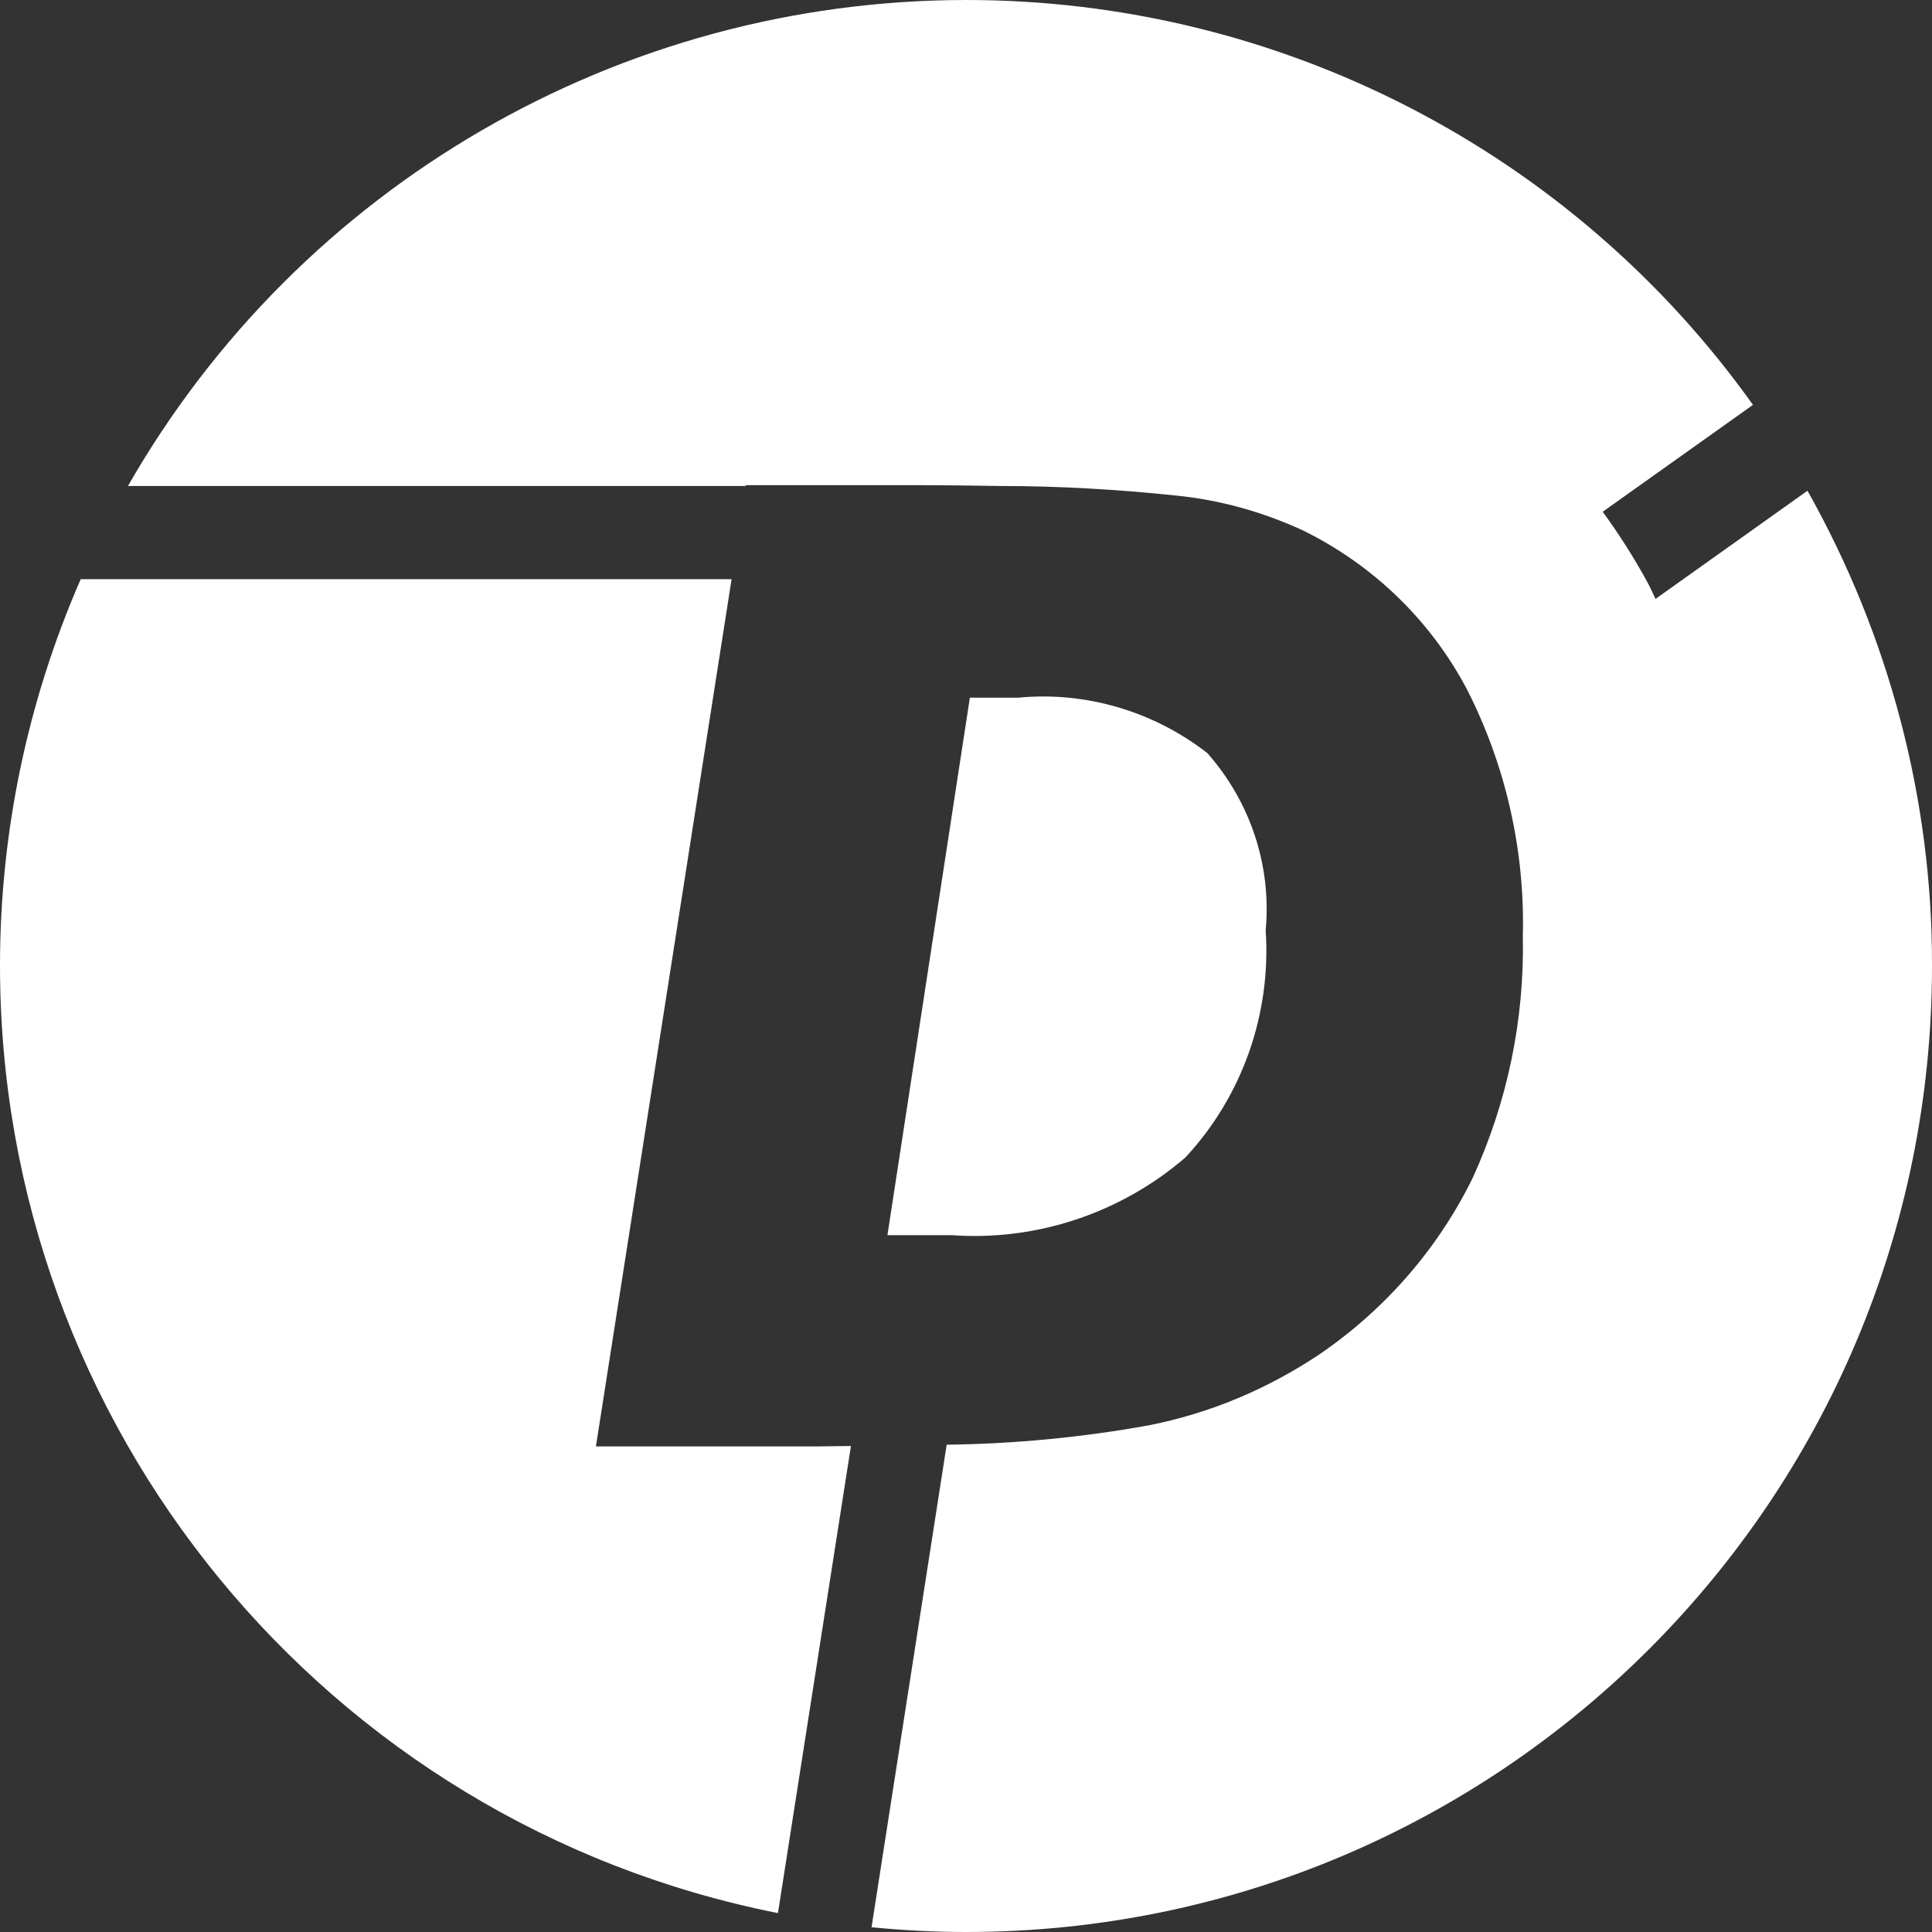 <?xml version="1.0" encoding="utf-8"?>
<!-- Generator: Adobe Illustrator 24.1.1, SVG Export Plug-In . SVG Version: 6.00 Build 0)  -->
<svg version="1.1" id="圖層_1" xmlns="http://www.w3.org/2000/svg" xmlns:xlink="http://www.w3.org/1999/xlink" x="0px" y="0px"
	 viewBox="0 0 45 45" style="enable-background:new 0 0 45 45;" xml:space="preserve">
<rect x="0" y="0" width="45" height="45" fill="#333333" stroke="none"/>
<style type="text/css">
	.st0{fill:#FFFFFF;}
</style>
<path id="Path_1000" class="st0" d="M13.88,33.69l3.16-20.2H1.88c-1.24,2.84-1.88,5.9-1.88,9c0,10.74,7.59,19.98,18.12,22.07
	l1.7-10.88c-0.26,0-0.52,0.01-0.79,0.01L13.88,33.69z M42.1,11.43l-3.54,2.52c-0.06-0.13-0.12-0.26-0.19-0.39
	c-0.31-0.57-0.66-1.12-1.04-1.64l3.5-2.49C36.61,3.51,29.78,0,22.51,0C14.44,0,6.99,4.32,2.98,11.32h14.39v-0.02h3.85
	c0.75,0,1.45,0.01,2.09,0.02h0.01c1.35,0,2.71,0.08,4.05,0.22c1.03,0.1,2.04,0.38,2.99,0.82c1.62,0.8,2.95,2.08,3.8,3.68
	c0.91,1.78,1.36,3.76,1.31,5.76c0.04,1.95-0.36,3.87-1.17,5.64c-0.81,1.65-2.04,3.06-3.56,4.1c-1.21,0.81-2.56,1.38-3.99,1.66
	c-1.55,0.28-3.12,0.43-4.7,0.45L20.3,44.89c0.73,0.07,1.46,0.11,2.2,0.11C34.93,45,45,34.93,45,22.5l0,0
	C45.01,18.62,44,14.81,42.1,11.43L42.1,11.43z M27.61,26.96c1.33-1.43,2-3.35,1.87-5.29c0.14-1.51-0.36-3-1.36-4.13
	c-1.25-0.97-2.82-1.44-4.4-1.29h-1.13l-1.92,12.52h1.5C24.14,28.91,26.1,28.26,27.61,26.96L27.61,26.96z"/>
</svg>
